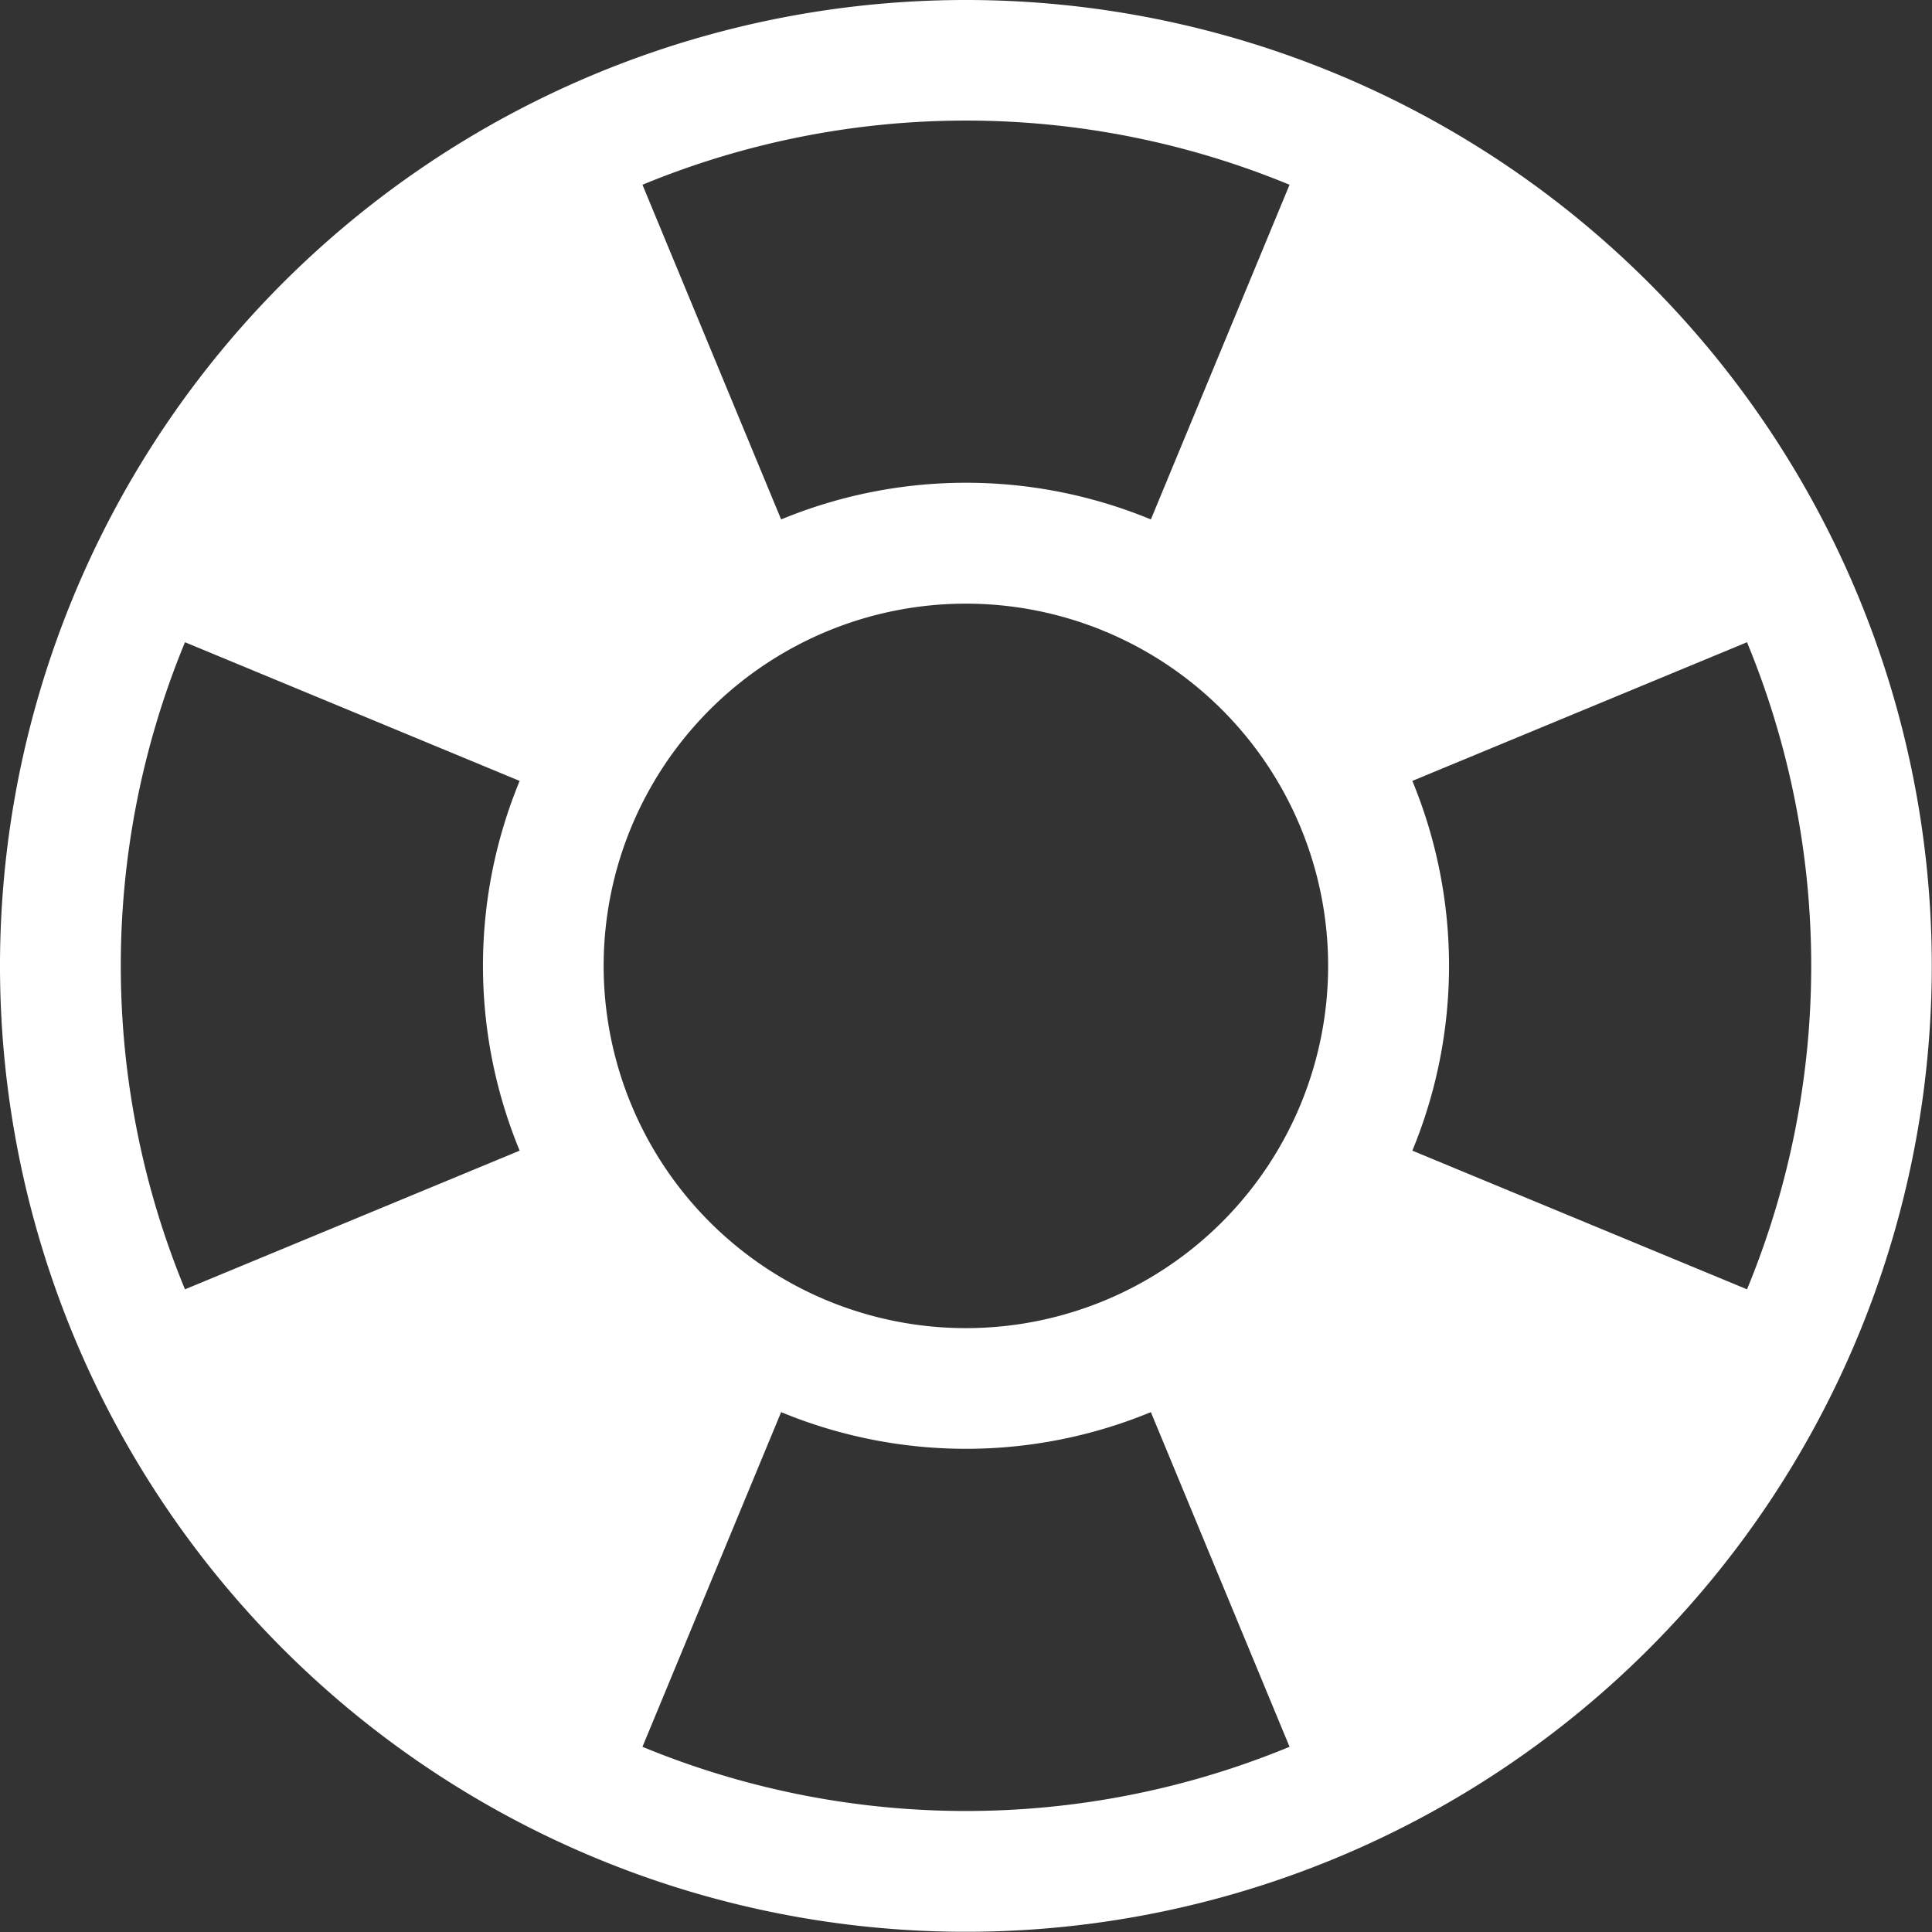 <?xml version="1.0" encoding="UTF-8" standalone="no"?>
<svg
   xmlns:dc="http://purl.org/dc/elements/1.1/"
   xmlns:cc="http://creativecommons.org/ns#"
   xmlns:rdf="http://www.w3.org/1999/02/22-rdf-syntax-ns#"
   xmlns:svg="http://www.w3.org/2000/svg"
   xmlns="http://www.w3.org/2000/svg"
   xmlns:sodipodi="http://sodipodi.sourceforge.net/DTD/sodipodi-0.dtd"
   xmlns:inkscape="http://www.inkscape.org/namespaces/inkscape"
   width="8.763mm"
   height="8.763mm"
   viewBox="0 0 8.763 8.763"
   version="1.1"
   id="svg714"
   inkscape:version="1.0.2 (e86c870879, 2021-01-15)">
  <rect x="0" y="0" width="8.763" height="8.763" fill="#333333" stroke="none"/>
  <defs
     id="defs708" />
  <sodipodi:namedview
     id="base"
     pagecolor="#ffffff"
     bordercolor="#666666"
     borderopacity="1.0"
     inkscape:pageopacity="0.0"
     inkscape:pageshadow="2"
     inkscape:zoom="0.35"
     inkscape:cx="-109.15429"
     inkscape:cy="565.13143"
     inkscape:document-units="mm"
     inkscape:current-layer="layer1"
     inkscape:document-rotation="0"
     showgrid="false"
     inkscape:window-width="1458"
     inkscape:window-height="1016"
     inkscape:window-x="231"
     inkscape:window-y="27"
     inkscape:window-maximized="0" />
  <g
     inkscape:label="Layer 1"
     inkscape:groupmode="layer"
     id="layer1"
     transform="translate(-134.714,1.358)">
    <path
       id="Icon_metro-help"
       data-name="Icon metro-help"
       d="m 139.095,-1.358 a 4.381,4.381 0 1 0 4.381,4.381 4.381,4.381 0 0 0 -4.381,-4.381 z m -1.643,4.381 a 1.643,1.643 0 1 1 1.643,1.643 1.643,1.643 0 0 1 -1.643,-1.643 z m 5.186,1.467 -1.518,-0.629 a 2.196,2.196 0 0 0 0,-1.677 l 1.518,-0.629 a 3.844,3.844 0 0 1 0,2.935 z m -2.075,-5.01 -0.629,1.518 a 2.196,2.196 0 0 0 -1.677,0 l -0.629,-1.518 a 3.844,3.844 0 0 1 2.935,0 z m -5.01,2.075 1.518,0.629 a 2.196,2.196 0 0 0 0,1.677 l -1.518,0.629 a 3.844,3.844 0 0 1 0,-2.935 z m 2.075,5.01 0.629,-1.518 a 2.196,2.196 0 0 0 1.677,0 l 0.629,1.518 a 3.844,3.844 0 0 1 -2.935,0 z"
       fill="#ffffff"
       style="isolation:isolate;stroke-width:0.265" />
  </g>
</svg>
